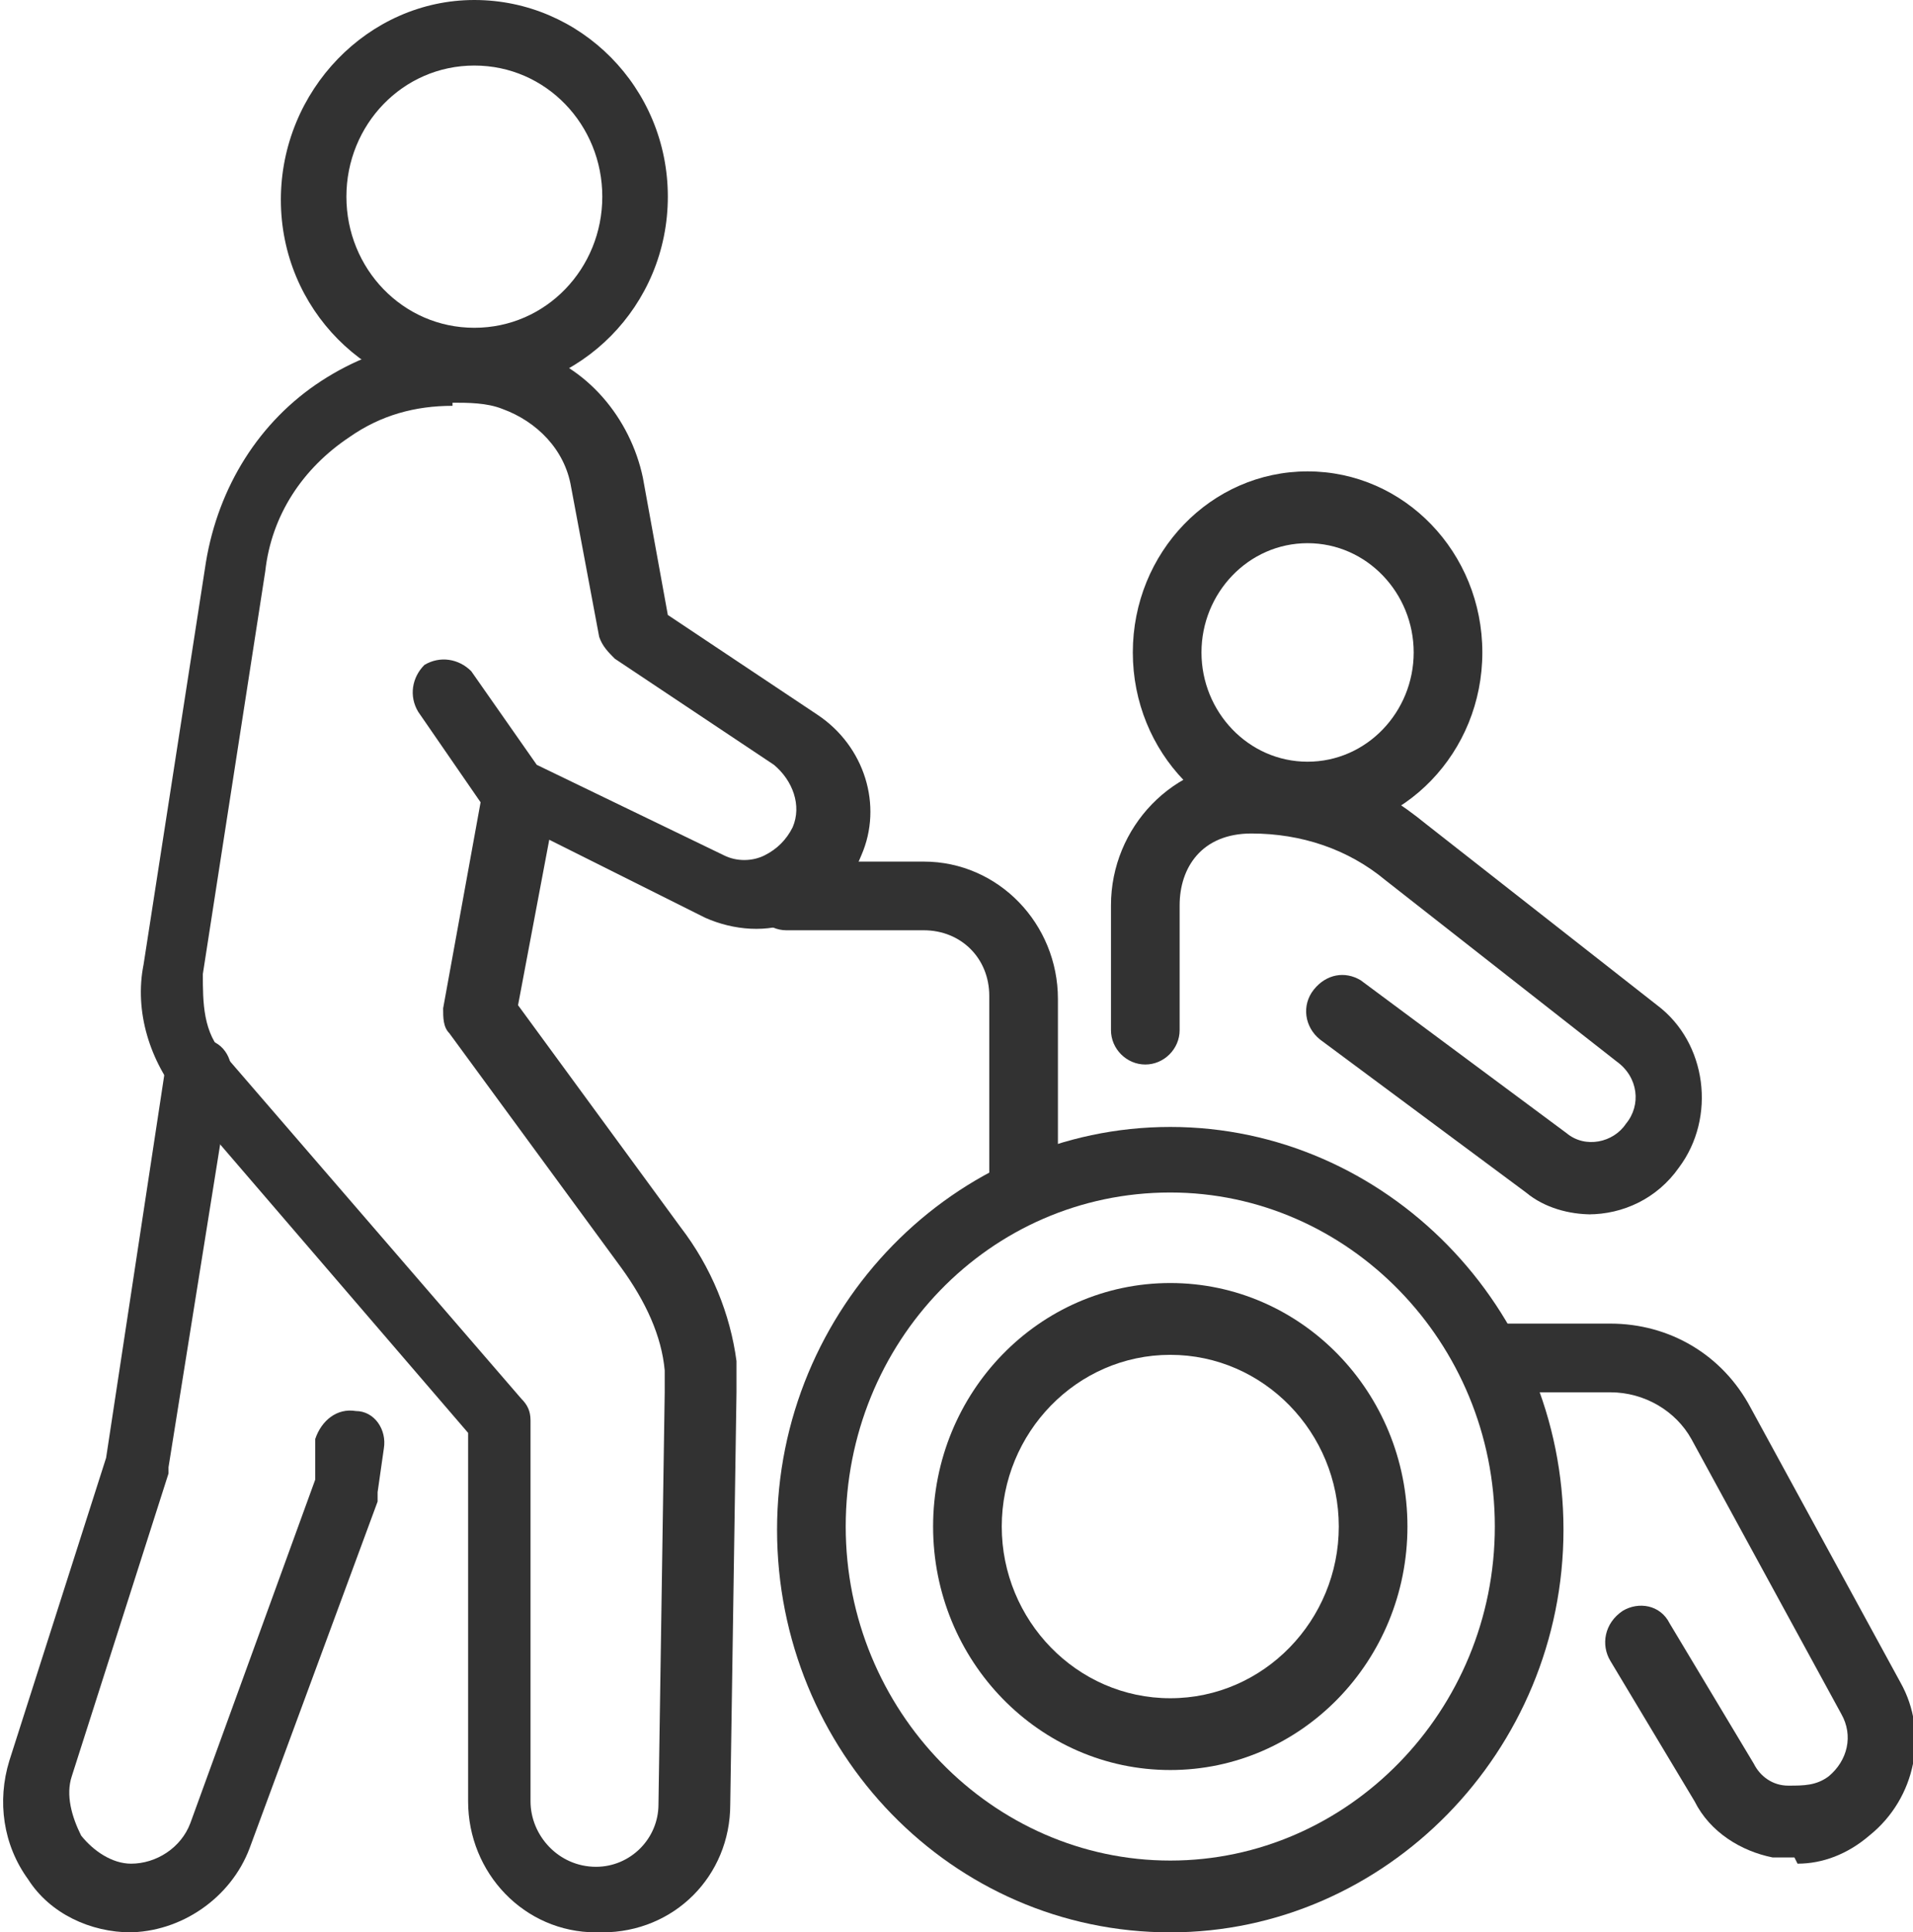<?xml version="1.0" encoding="UTF-8"?>
<svg xmlns="http://www.w3.org/2000/svg" id="Ebene_1" version="1.1" viewBox="0 0 61.3 61.9">
  <!-- Generator: Adobe Illustrator 30.0.0, SVG Export Plug-In . SVG Version: 2.1.1 Build 123)  -->
  <defs>
    <style>
      .st0 {
        fill: #323232;
      }
    </style>
  </defs>
  <path class="st0" d="M51,38.9c-.7,0-1.5-.2-2.1-.7l-6.6-4.9c-.5-.4-.6-1.1-.2-1.6.4-.5,1-.6,1.5-.3l6.6,4.9c.6.5,1.5.3,1.9-.3.5-.6.4-1.5-.3-2l-7.4-5.8c-1.2-1-2.7-1.5-4.3-1.5s-2.3,1.1-2.3,2.3v4c0,.6-.5,1.1-1.1,1.1s-1.1-.5-1.1-1.1v-4c0-2.5,2-4.6,4.5-4.6s4,.7,5.6,2l7.4,5.8c1.6,1.2,1.9,3.6.7,5.2-.7,1-1.8,1.5-2.9,1.5"></path>
  <path class="st0" d="M57.5,59.5h-.7c-1-.2-2-.8-2.5-1.8l-2.7-4.5c-.3-.5-.2-1.2.4-1.6.5-.3,1.2-.2,1.5.4l2.7,4.5c.2.4.6.7,1.1.7s.9,0,1.3-.3h0c.6-.5.8-1.3.4-2l-4.8-8.8c-.5-.9-1.5-1.5-2.6-1.5h-3.4c-.6,0-1.1-.5-1.1-1.1s.5-1.1,1.1-1.1h3.4c1.9,0,3.6,1,4.5,2.7l4.8,8.8c.9,1.6.5,3.7-1,4.9h0c-.7.6-1.5.9-2.3.9"></path>
  <path class="st0" d="M41.9,17.4c-1.9,0-3.4,1.6-3.4,3.5s1.5,3.5,3.4,3.5,3.4-1.6,3.4-3.5-1.5-3.5-3.4-3.5M41.9,26.7c-3.1,0-5.6-2.6-5.6-5.8s2.5-5.8,5.6-5.8,5.6,2.6,5.6,5.8-2.5,5.8-5.6,5.8"></path>
  <path class="st0" d="M37.5,38.2c-5.8,0-10.4,4.8-10.4,10.7s4.7,10.7,10.4,10.7,10.4-4.8,10.4-10.7-4.7-10.7-10.4-10.7M37.5,61.9c-7,0-12.6-5.8-12.6-12.9s5.7-12.9,12.6-12.9,12.6,5.8,12.6,12.9-5.7,12.9-12.6,12.9"></path>
  <path class="st0" d="M37.5,43.4c-3,0-5.4,2.5-5.4,5.5s2.4,5.5,5.4,5.5,5.4-2.5,5.4-5.5-2.4-5.5-5.4-5.5M37.5,56.7c-4.2,0-7.6-3.5-7.6-7.8s3.4-7.8,7.6-7.8,7.6,3.5,7.6,7.8-3.4,7.8-7.6,7.8"></path>
  <path class="st0" d="M32.8,38.9c-.6,0-1.1-.5-1.1-1.1v-5.9c0-1.2-.9-2.1-2.1-2.1h-4.4c-.6,0-1.1-.5-1.1-1.1s.5-1.1,1.1-1.1h4.4c2.4,0,4.3,2,4.3,4.4v5.9c0,.6-.5,1.1-1.1,1.1"></path>
  <path class="st0" d="M15.2,2.1c-2.3,0-4.1,1.9-4.1,4.2s1.8,4.2,4.1,4.2,4.1-1.9,4.1-4.2-1.8-4.2-4.1-4.2M15.2,12.7c-3.4,0-6.2-2.8-6.2-6.3S11.8,0,15.2,0s6.2,2.8,6.2,6.3-2.8,6.3-6.2,6.3"></path>
  <path class="st0" d="M4.2,61.9h0c-1.3,0-2.6-.6-3.3-1.7-.8-1.1-1-2.5-.6-3.8l3.1-9.7,1.9-12.5c0-.6.6-1,1.2-.9.6,0,1,.6.9,1.2l-2,12.5v.2l-3.1,9.7c-.2.6,0,1.3.3,1.9.4.5,1,.9,1.6.9h0c.8,0,1.6-.5,1.9-1.3l4-11v-1.3c.2-.6.7-1,1.3-.9.6,0,1,.6.9,1.2l-.2,1.4v.3l-4.1,11.1c-.6,1.6-2.2,2.7-3.9,2.7"></path>
  <path class="st0" d="M14.5,13c-1.2,0-2.3.3-3.3,1-1.5,1-2.5,2.5-2.7,4.3l-2,12.9c0,.9,0,1.9.7,2.6l9.5,11c.2.2.3.4.3.7v12.2c0,1.1.9,2.1,2.1,2.1h0c1.1,0,2-.9,2-2l.2-13.2v-.7c-.1-1.1-.6-2.2-1.4-3.3l-5.5-7.5c-.2-.2-.2-.5-.2-.8l1.2-6.6h0l-2-2.9c-.3-.5-.2-1.1.2-1.5.5-.3,1.1-.2,1.5.2l2.1,3,6,2.9c.4.2.9.2,1.3,0s.7-.5.9-.9c.3-.7,0-1.5-.6-2l-5.1-3.4c-.2-.2-.4-.4-.5-.7l-.9-4.8c-.2-1.2-1.1-2.1-2.2-2.5-.5-.2-1.1-.2-1.6-.2M19.1,61.9h0c-2.3,0-4.1-1.9-4.1-4.2v-11.8l-9.2-10.7c-1-1.2-1.5-2.8-1.2-4.3l2-12.9c.4-2.4,1.7-4.5,3.7-5.8s4.4-1.7,6.6-1c1.9.5,3.3,2.2,3.7,4.1l.8,4.4,4.8,3.2c1.5,1,2.1,2.9,1.4,4.5-.4,1-1.1,1.7-2.1,2.1-.9.4-2,.3-2.9-.1l-5-2.5-1,5.3,5.2,7.1c1,1.3,1.6,2.8,1.8,4.3v1l-.2,13.2c0,2.3-1.8,4.1-4.1,4.1"></path>
</svg>
